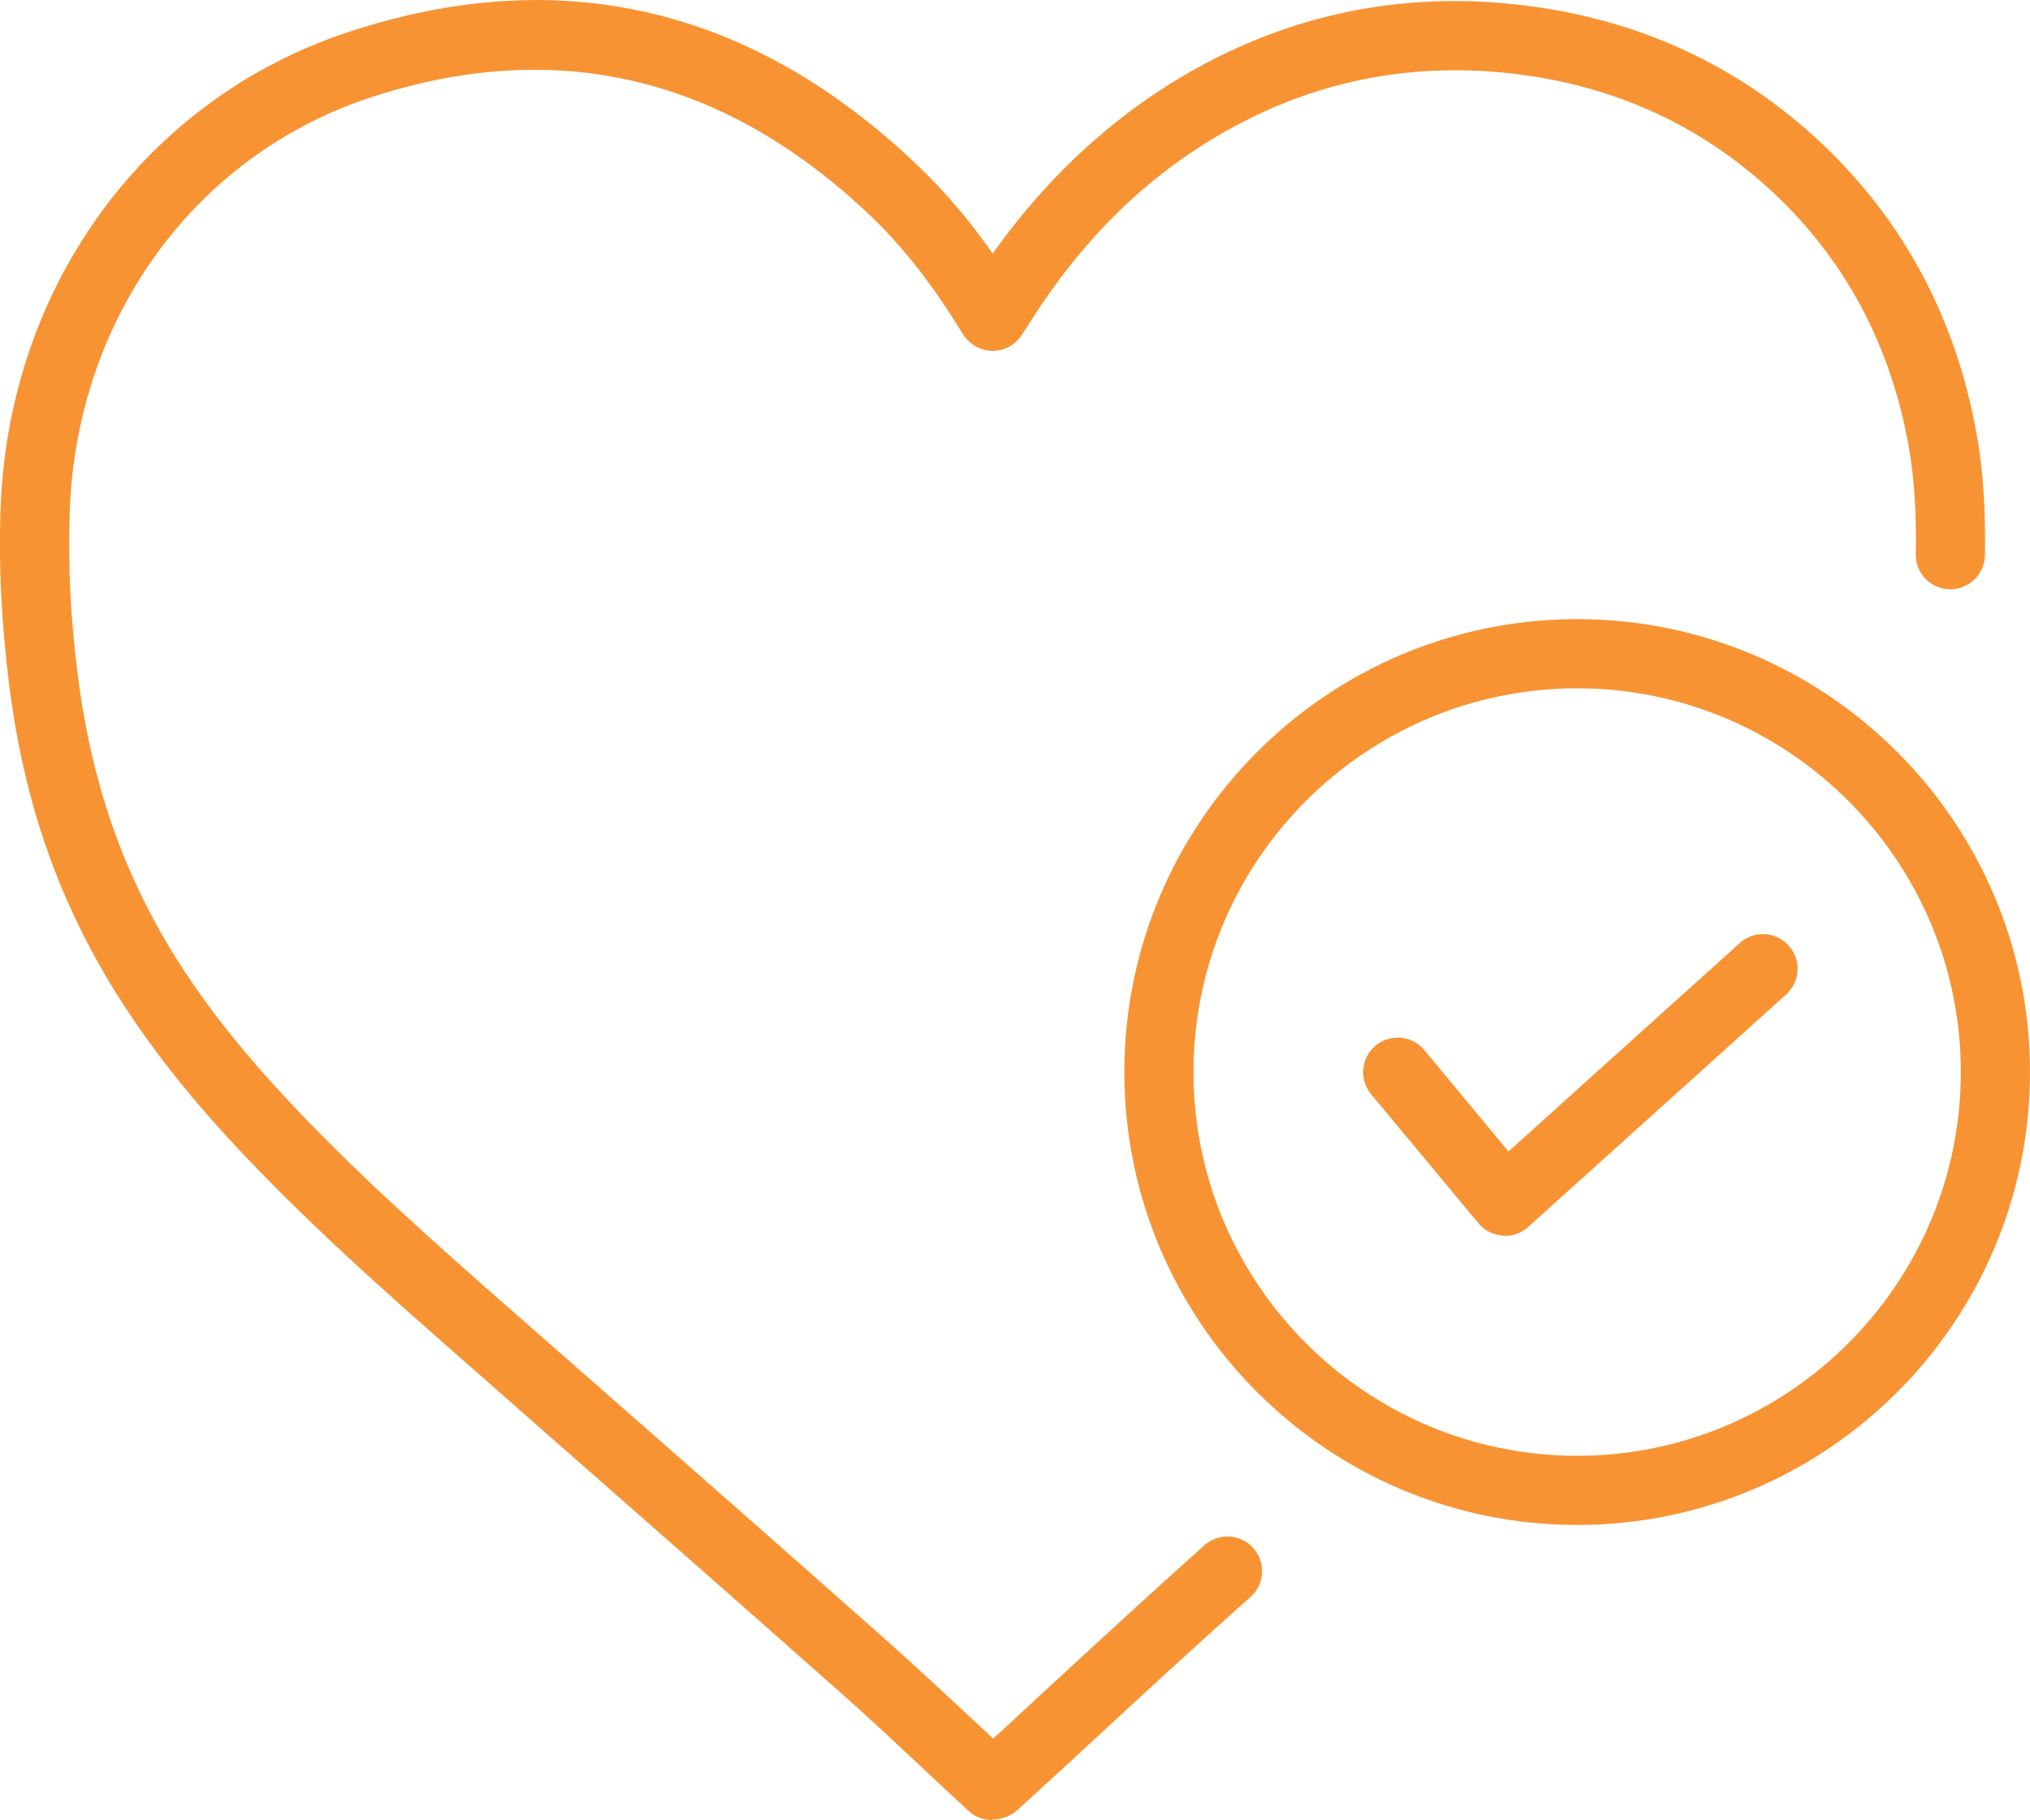 <?xml version="1.0" encoding="UTF-8"?>
<svg id="Layer_2" xmlns="http://www.w3.org/2000/svg" viewBox="0 0 85.13 76.31">
  <defs>
    <style>
      .cls-1 {
        fill: #f89333;
      }
    </style>
  </defs>
  <g id="Layer_1-2" data-name="Layer_1">
    <g>
      <g id="_x32_g6Ti0">
        <path class="cls-1" d="M41.6,76.31c-.35,0-.7-.12-.96-.36-.59-.54-1.16-1.08-1.74-1.62-1.27-1.19-2.47-2.32-3.73-3.43-4.29-3.8-8.59-7.58-12.89-11.35l-2.59-2.28c-3.42-3-6.94-6.1-10.1-9.53-3.03-3.29-5.22-6.49-6.69-9.79-1.25-2.79-2.07-5.77-2.5-9.12C.06,26.19-.07,23.61.03,21.17.42,11.92,6.14,4.13,14.62,1.34,23.54-1.6,31.6.31,38.58,7.03c1.08,1.04,2.09,2.23,3.05,3.6,2.52-3.54,5.61-6.27,9.21-8.12C54.58.59,58.62-.22,62.86.12c5.26.42,9.81,2.39,13.52,5.88,3.46,3.26,5.66,7.38,6.52,12.25.27,1.51.37,3.11.34,5.04-.02.8-.68,1.43-1.48,1.42-.8-.02-1.44-.68-1.42-1.48.03-1.74-.06-3.16-.29-4.48-.75-4.24-2.65-7.82-5.65-10.64-3.21-3.02-7.17-4.74-11.76-5.1-3.7-.29-7.22.41-10.47,2.08-3.65,1.87-6.6,4.65-9.02,8.49l-.3.46c-.27.42-.72.67-1.22.67h0c-.49,0-.95-.25-1.22-.66l-.25-.39c-1.13-1.82-2.3-3.3-3.58-4.54C30.42,3.21,23.35,1.52,15.53,4.09,8.21,6.5,3.27,13.26,2.93,21.29c-.09,2.27.02,4.68.35,7.16.4,3.06,1.15,5.78,2.28,8.31,1.36,3.05,3.32,5.91,6.18,9.01,3.05,3.31,6.51,6.36,9.86,9.3l2.61,2.29c4.31,3.78,8.61,7.56,12.9,11.36,1.28,1.14,2.56,2.33,3.79,3.48.25.23.5.47.75.7.75-.69,1.5-1.38,2.24-2.07,2.16-1.99,4.39-4.05,6.62-6.04.6-.53,1.52-.48,2.05.12.53.6.48,1.52-.12,2.05-2.22,1.97-4.44,4.02-6.58,6-.98.91-1.97,1.82-2.96,2.72l-.23.21c-.29.26-.67.4-1.05.4Z"/>
      </g>
      <path class="cls-1" d="M66.14,63.94c-10.47,0-18.99-8.52-18.99-18.99s8.52-18.99,18.99-18.99,18.99,8.52,18.99,18.99-8.52,18.99-18.99,18.99ZM66.14,28.86c-8.87,0-16.09,7.22-16.09,16.09s7.22,16.09,16.09,16.09,16.09-7.22,16.09-16.09-7.22-16.09-16.09-16.09Z"/>
      <path class="cls-1" d="M63.11,51.81s-.07,0-.1,0c-.39-.03-.76-.22-1.01-.52l-4.5-5.41c-.51-.62-.43-1.53.19-2.04.62-.51,1.53-.43,2.04.19l3.53,4.25,9.7-8.74c.6-.54,1.51-.49,2.05.11.54.6.49,1.51-.11,2.05l-10.82,9.75c-.27.24-.61.37-.97.37Z"/>
    </g>
  </g>
</svg>